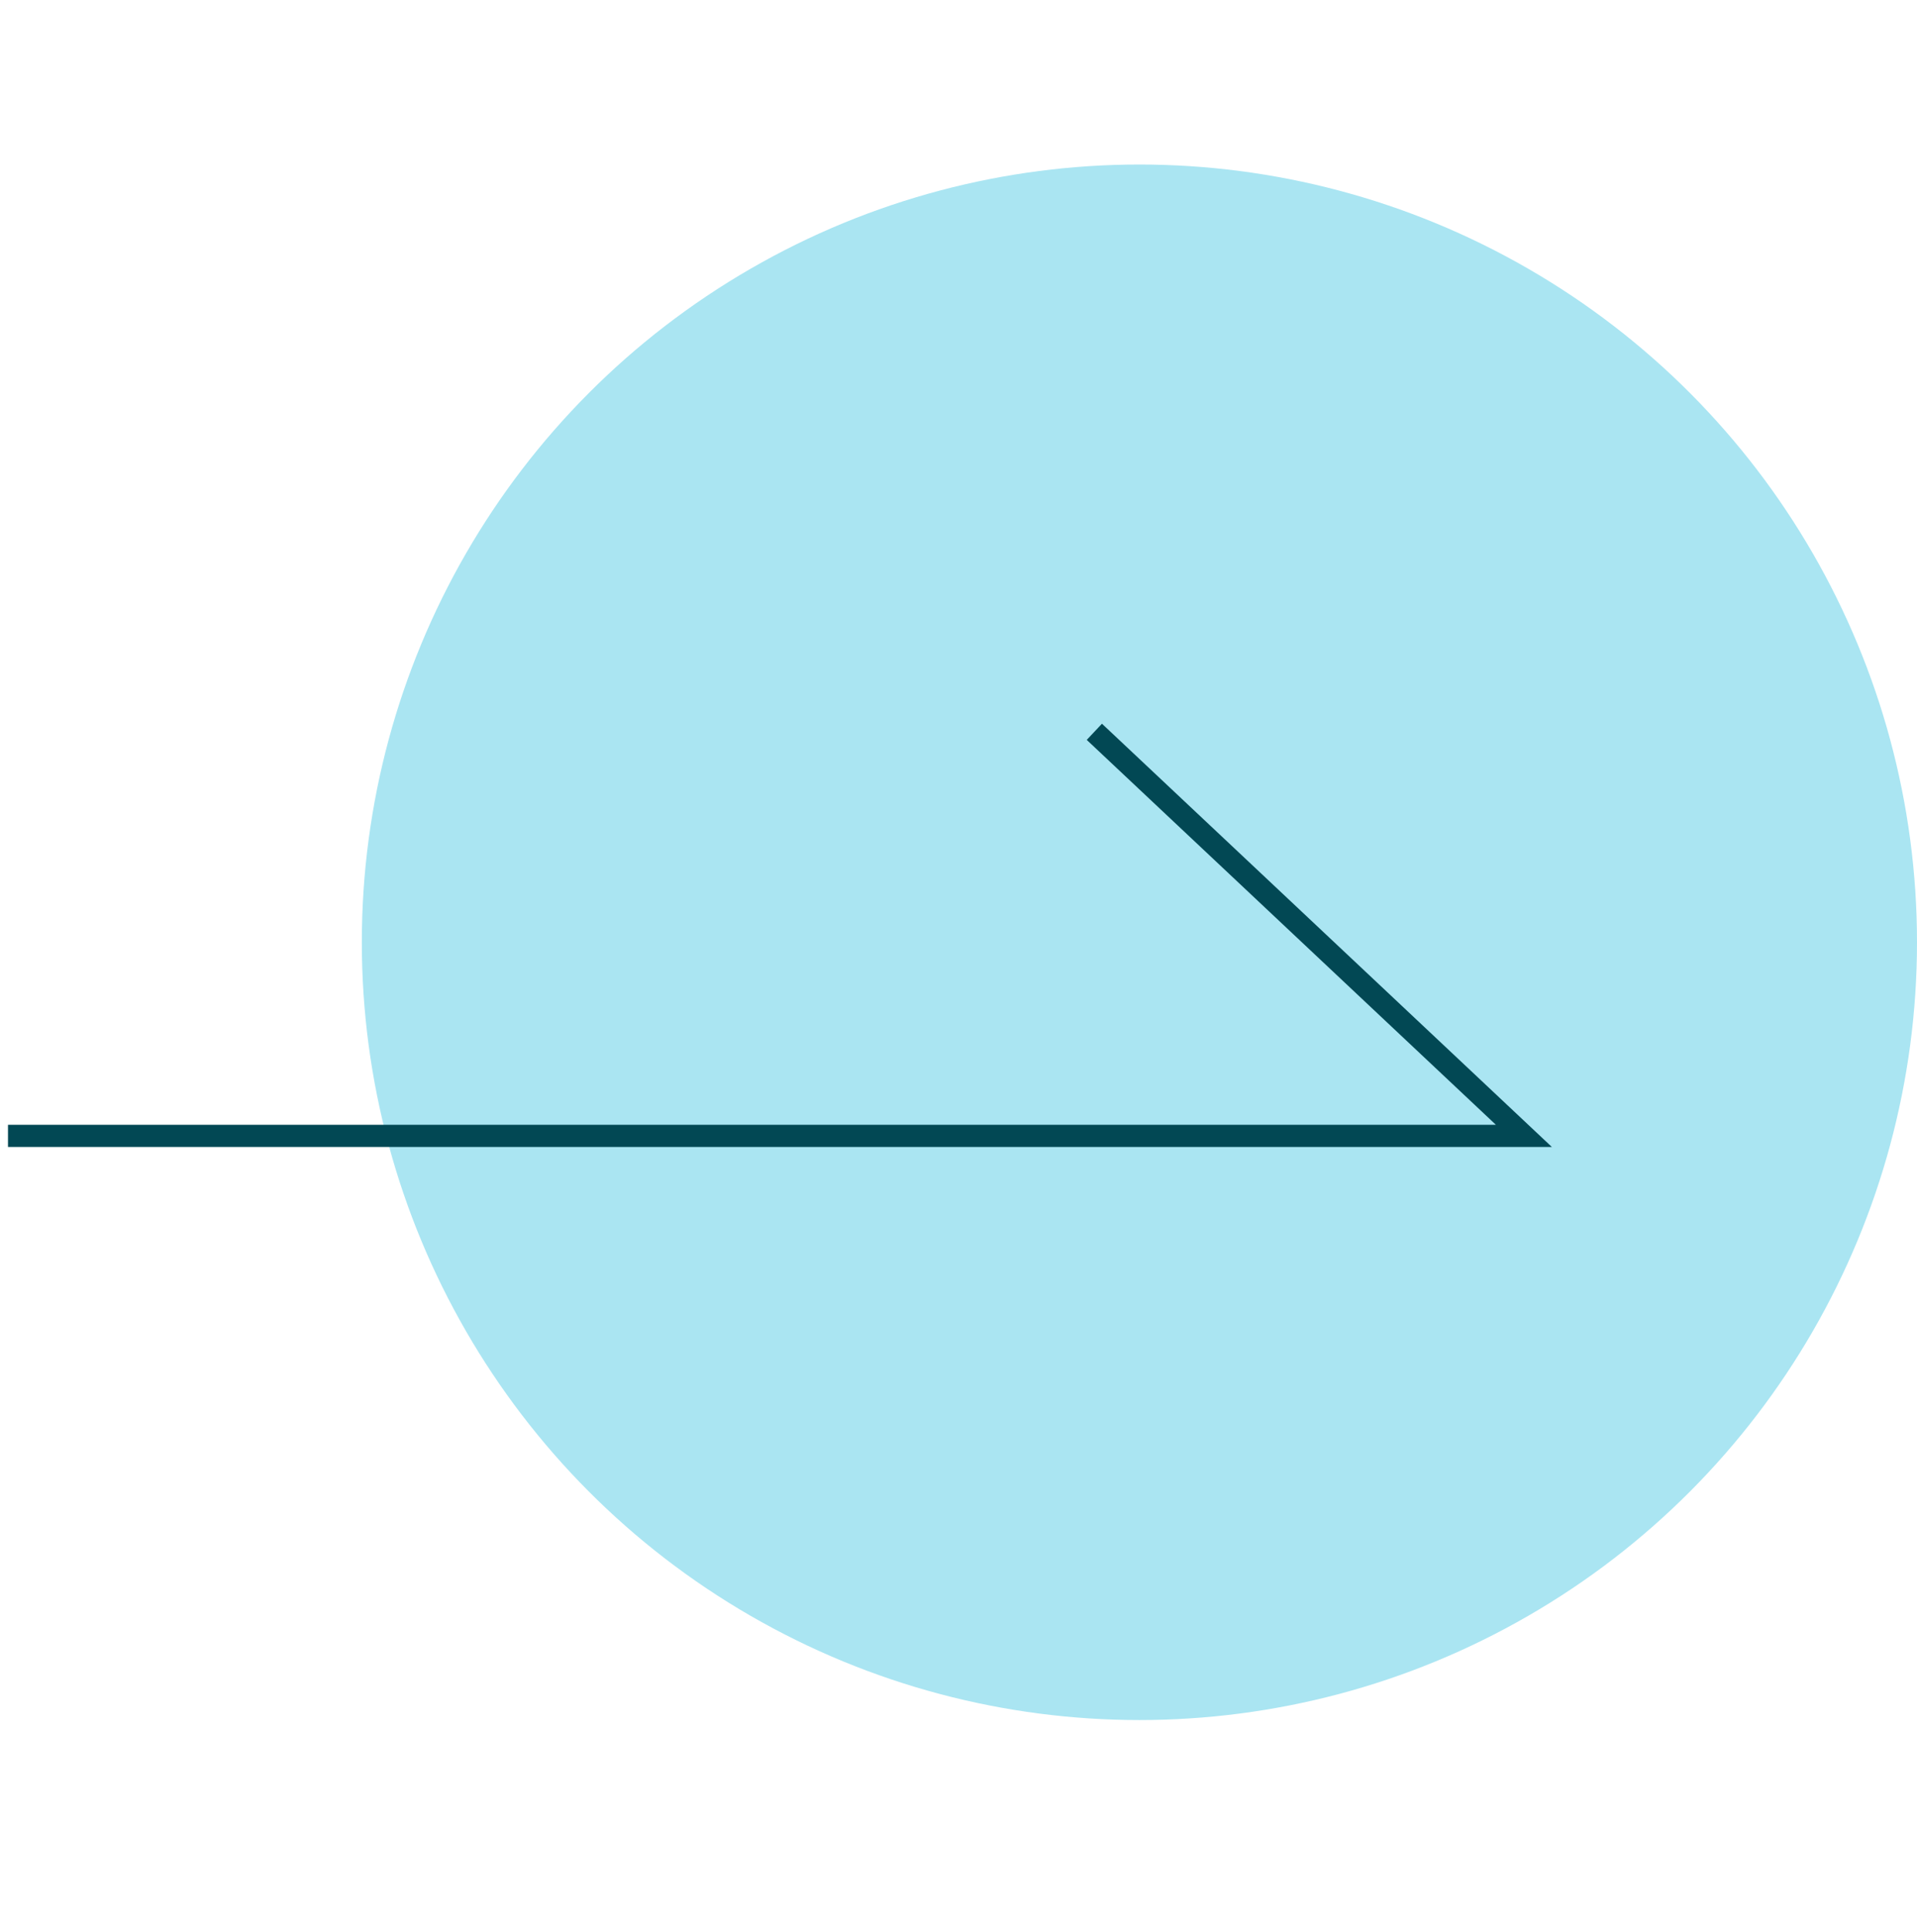 <svg xmlns="http://www.w3.org/2000/svg" viewBox="0 0 86.36 87"><defs><style>.a{opacity:0;}.b{fill:#fff;}.c{fill:#aae5f2;}.d{fill:none;stroke:#024854;stroke-miterlimit:10;}</style></defs><g class="a"><path class="b" d="M254.64,464.44v-87h86v87Z" transform="translate(-254.64 -377.44)"/></g><circle class="c" cx="51.33" cy="42.44" r="35.03"/><polyline class="d" points="0.36 51.16 68.65 51.16 49.3 32.96"/></svg>